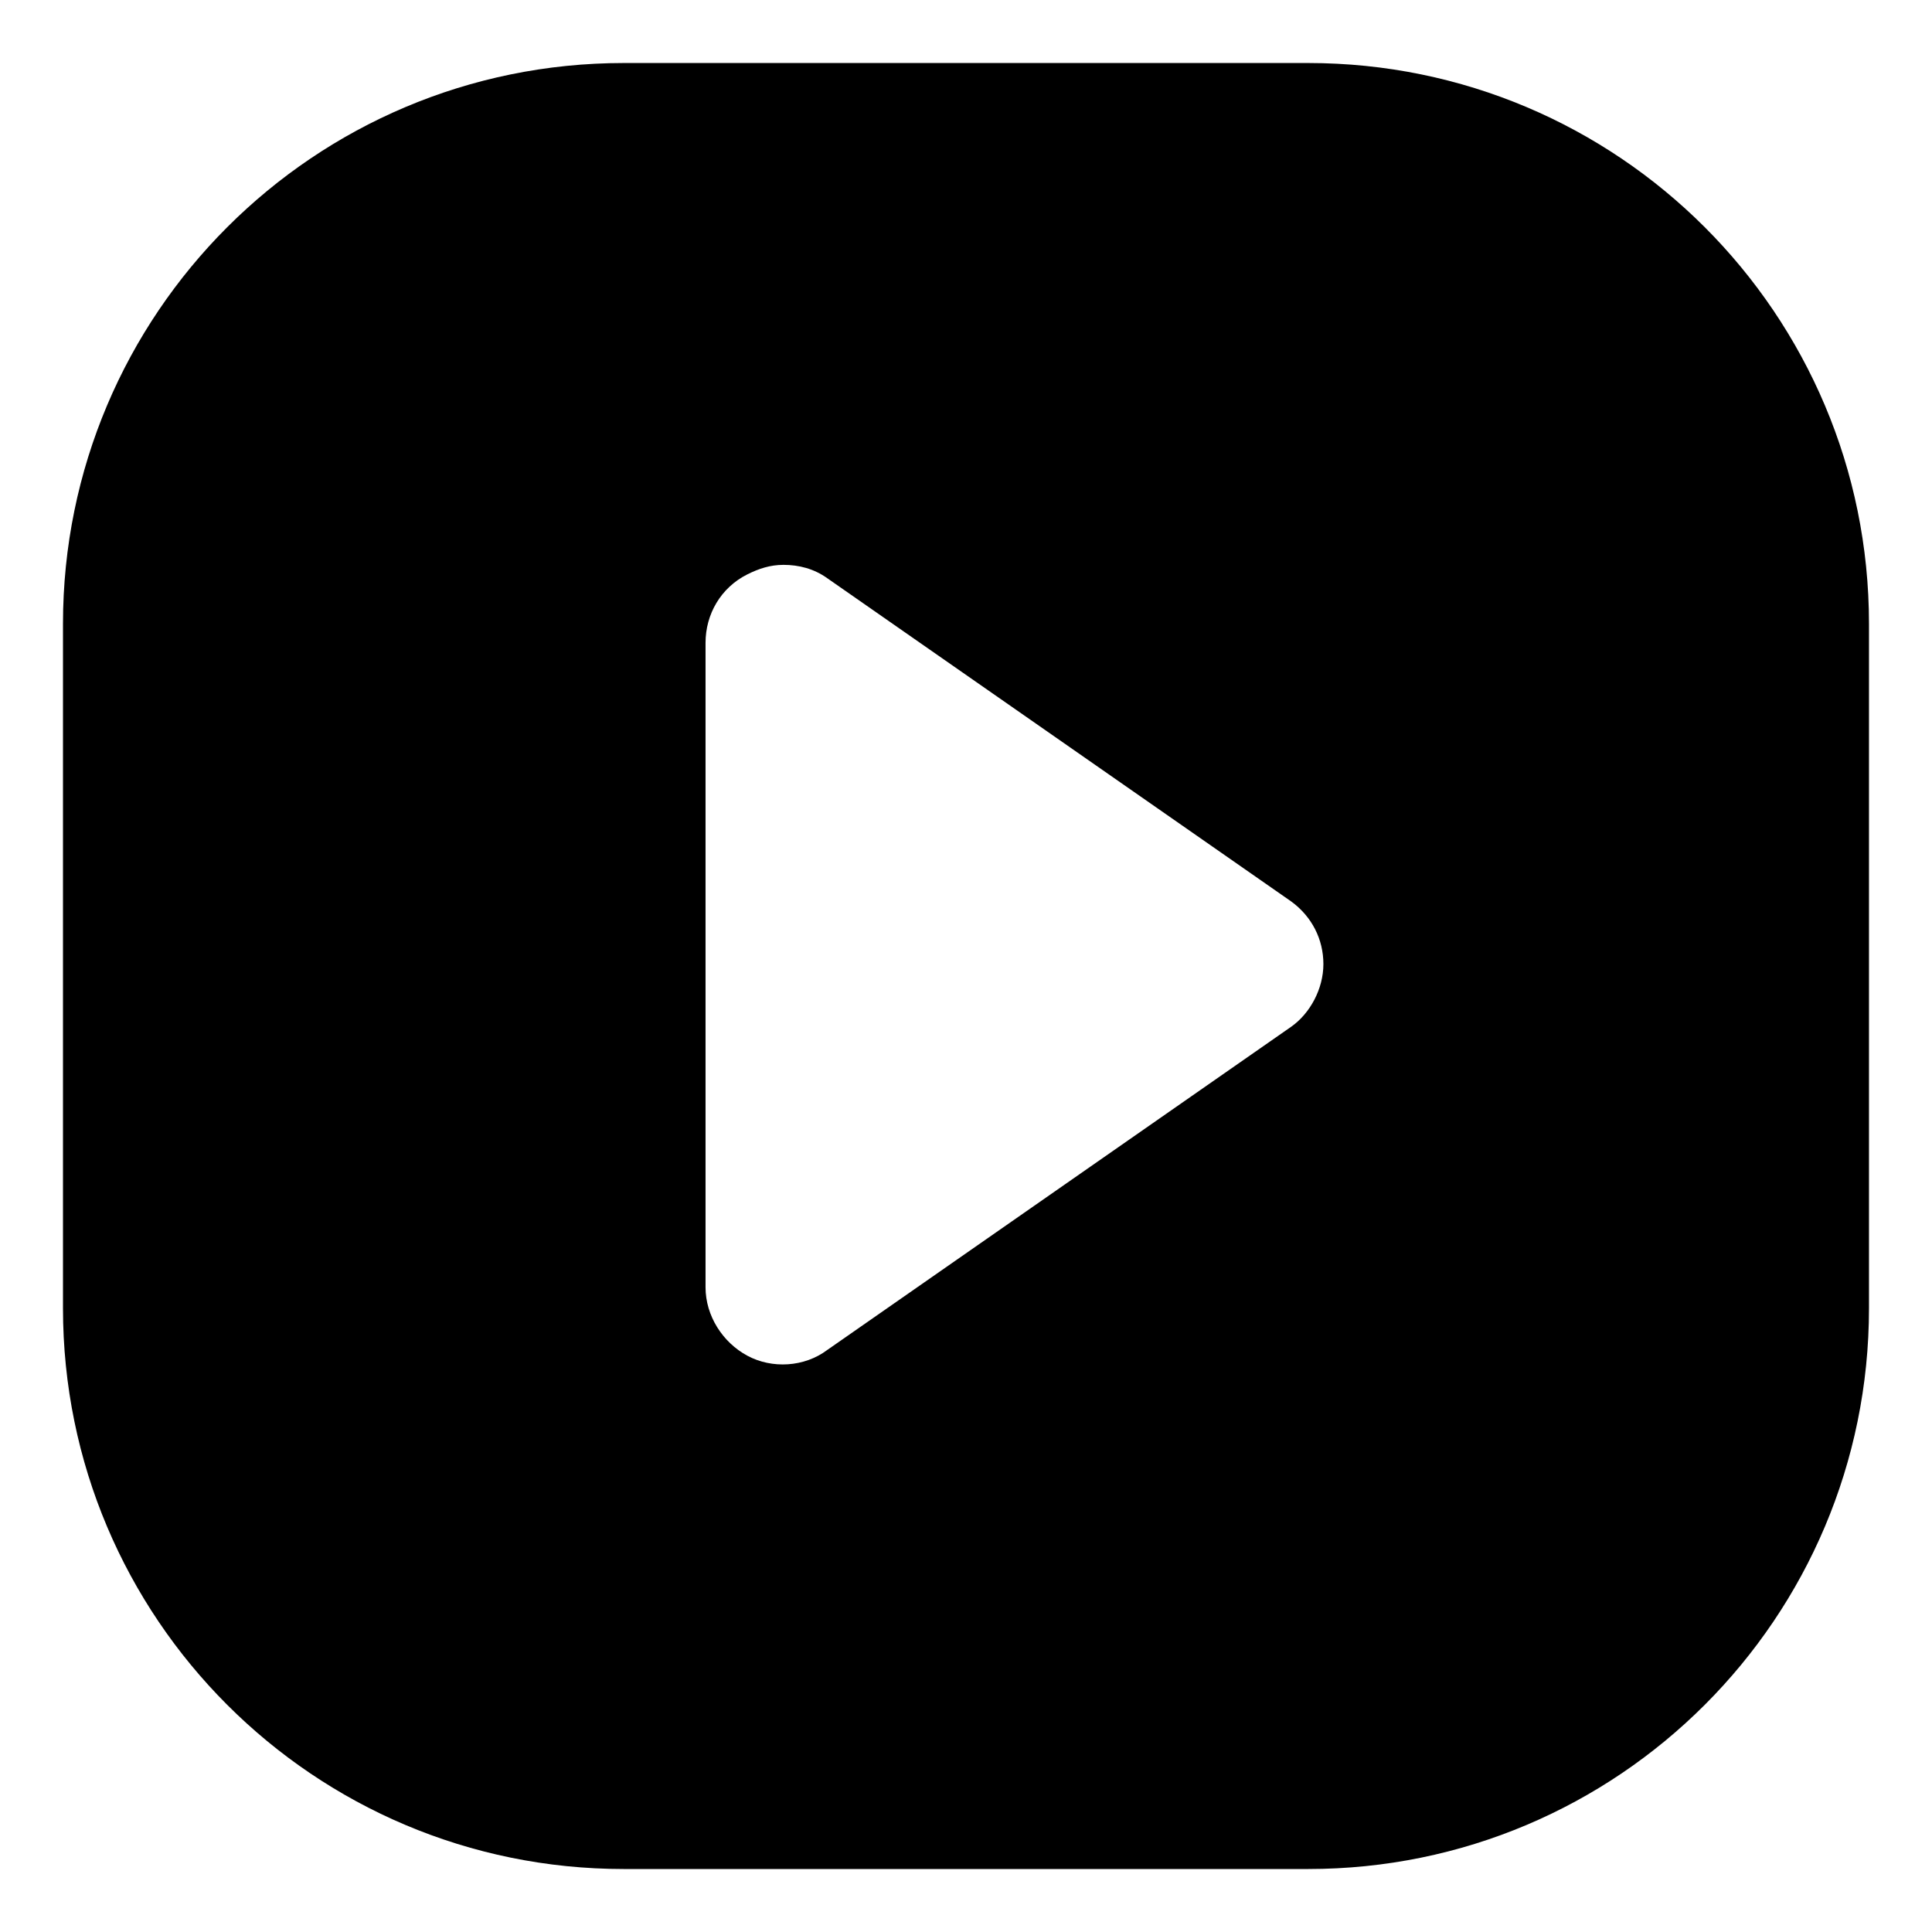 <?xml version="1.0" encoding="UTF-8"?>
<!-- Uploaded to: ICON Repo, www.iconrepo.com, Generator: ICON Repo Mixer Tools -->
<svg fill="#000000" width="800px" height="800px" version="1.1" viewBox="144 144 512 512" xmlns="http://www.w3.org/2000/svg">
 <path d="m309.31 639.31h181.37c82.121 0 148.62-66.504 148.62-148.62v-181.37c0-82.121-66.504-148.62-148.62-148.62h-181.37c-82.121 0-148.62 66.504-148.62 148.62v181.37c0 82.121 66.504 148.62 148.62 148.62zm21.664-324.96c0-7.559 4.031-14.609 11.082-18.137 3.023-1.512 6.047-2.519 9.574-2.519 4.031 0 8.062 1.008 11.586 3.527l122.93 85.648c5.543 4.031 8.566 10.078 8.566 16.625 0 6.551-3.527 13.098-8.566 16.625l-122.93 85.648c-6.047 4.535-14.609 5.039-21.16 1.512-6.551-3.527-11.082-10.578-11.082-18.137z"/>
</svg>